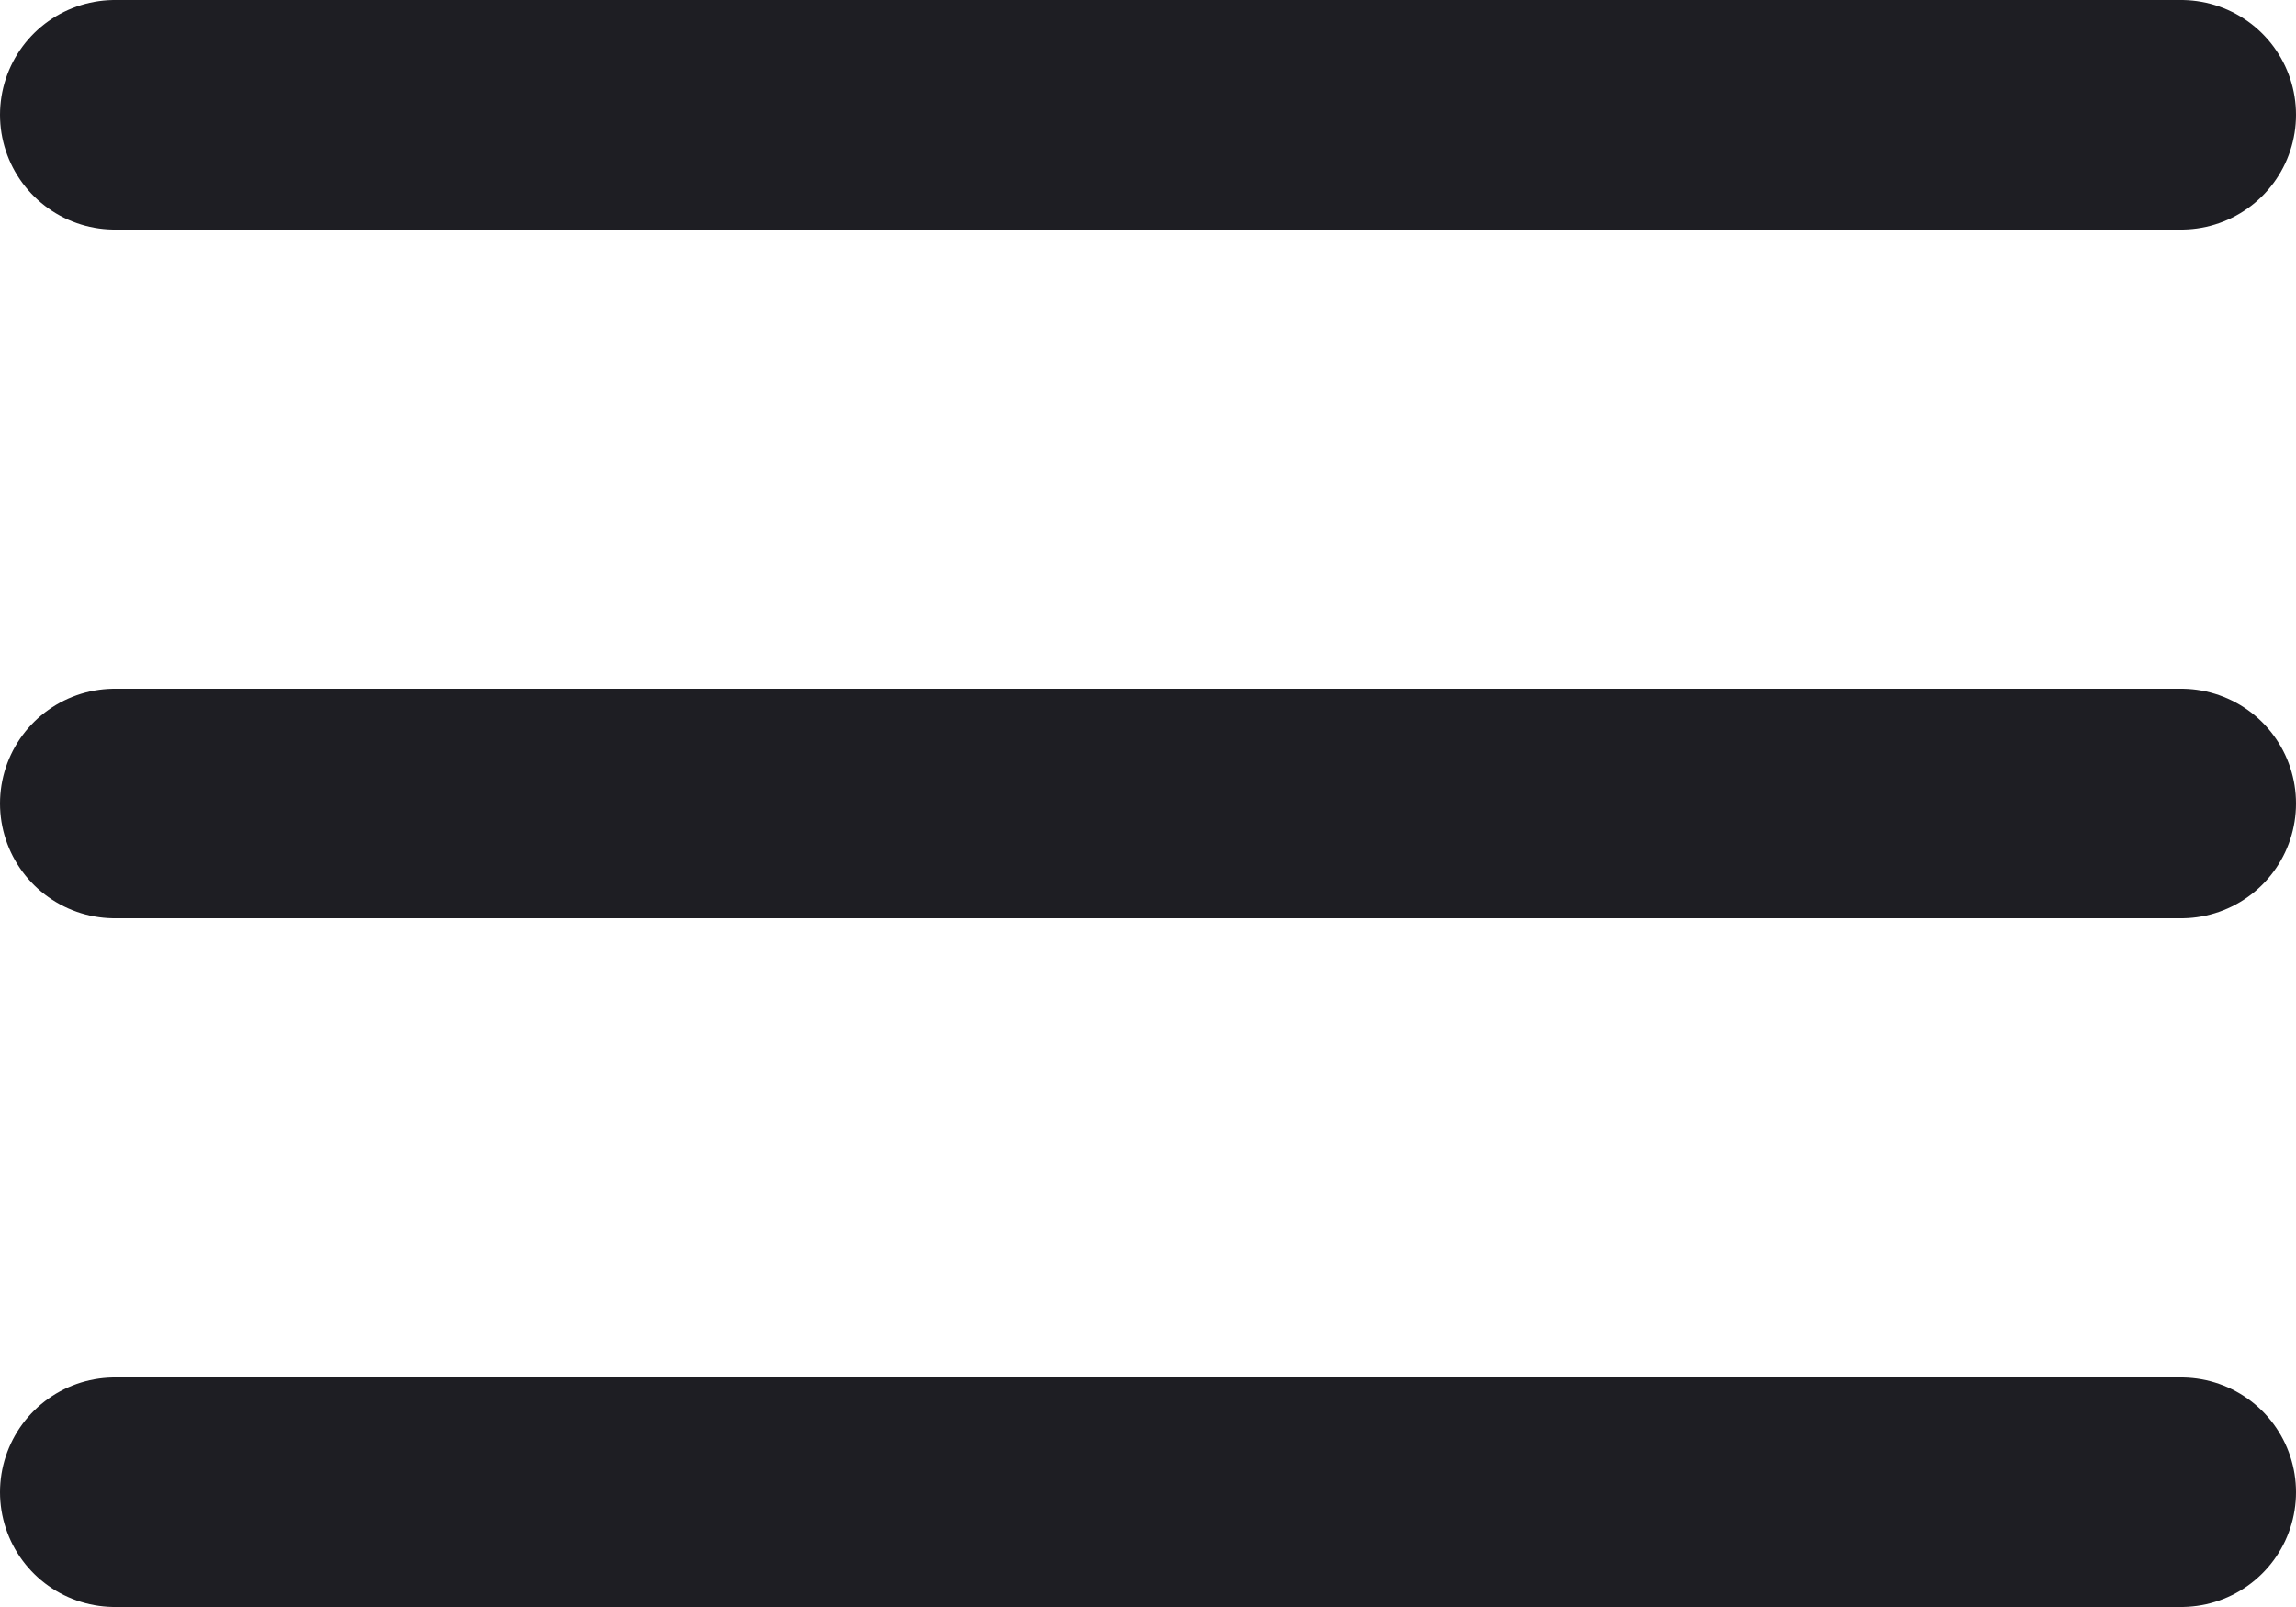 <svg xmlns="http://www.w3.org/2000/svg" width="30" height="21" viewBox="0 0 30 21">
  <g id="Icon_feather-menu" data-name="Icon feather-menu" transform="translate(28.5 19.5) rotate(180)">
    <path id="Path_182" data-name="Path 182" d="M0,0H27" transform="translate(0 9)" fill="none" stroke="#1e1e23" stroke-linecap="round" stroke-linejoin="round" stroke-width="3"/>
    <path id="Path_183" data-name="Path 183" d="M0,0H27" fill="none" stroke="#1e1e23" stroke-linecap="round" stroke-linejoin="round" stroke-width="3"/>
    <path id="Path_184" data-name="Path 184" d="M0,0H27" transform="translate(0 18)" fill="none" stroke="#1e1e23" stroke-linecap="round" stroke-linejoin="round" stroke-width="3"/>
  </g>
</svg>
